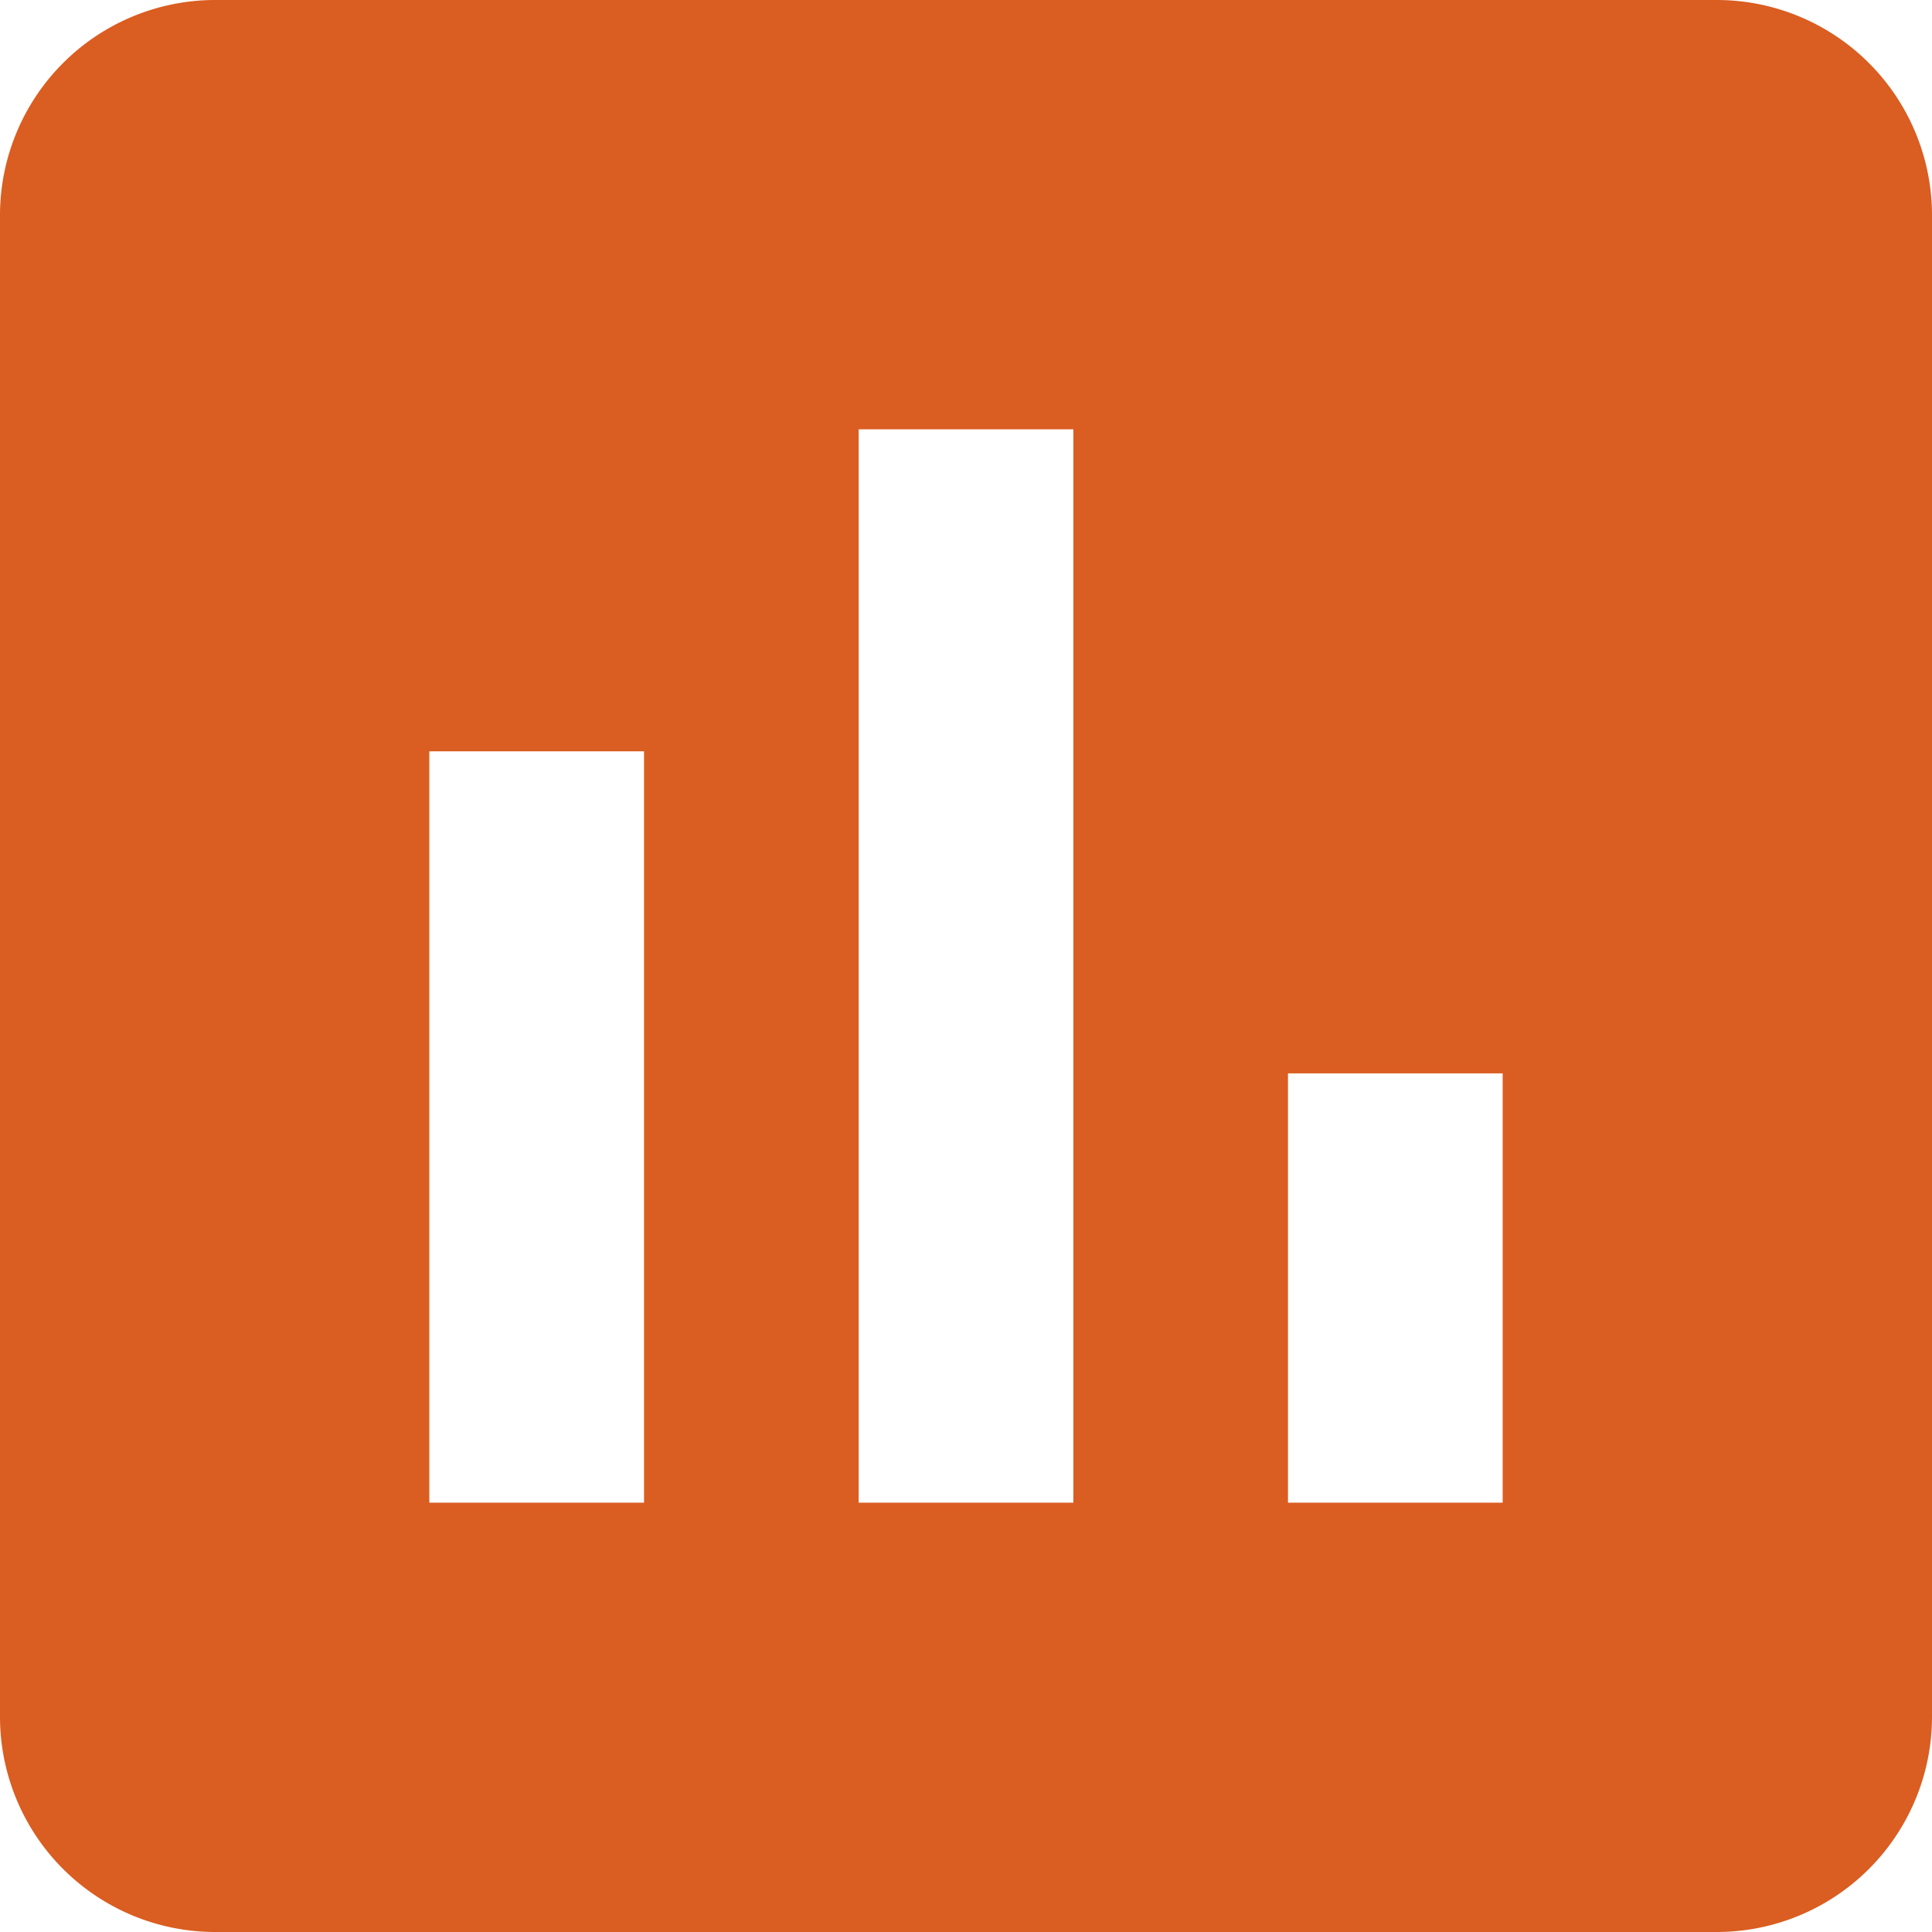 <svg xmlns="http://www.w3.org/2000/svg" width="23" height="23" viewBox="0 0 23 23">
  <path id="Path_43414" data-name="Path 43414" d="M23.444,3H5.556A2.563,2.563,0,0,0,3,5.556V23.444A2.563,2.563,0,0,0,5.556,26H23.444A2.563,2.563,0,0,0,26,23.444V5.556A2.563,2.563,0,0,0,23.444,3ZM10.667,20.889H8.111V11.944h2.556Zm5.111,0H13.222V8.111h2.556Zm5.111,0H18.333V15.778h2.556Z" transform="translate(-3 -3)" fill="#da5d21"/>
</svg>
